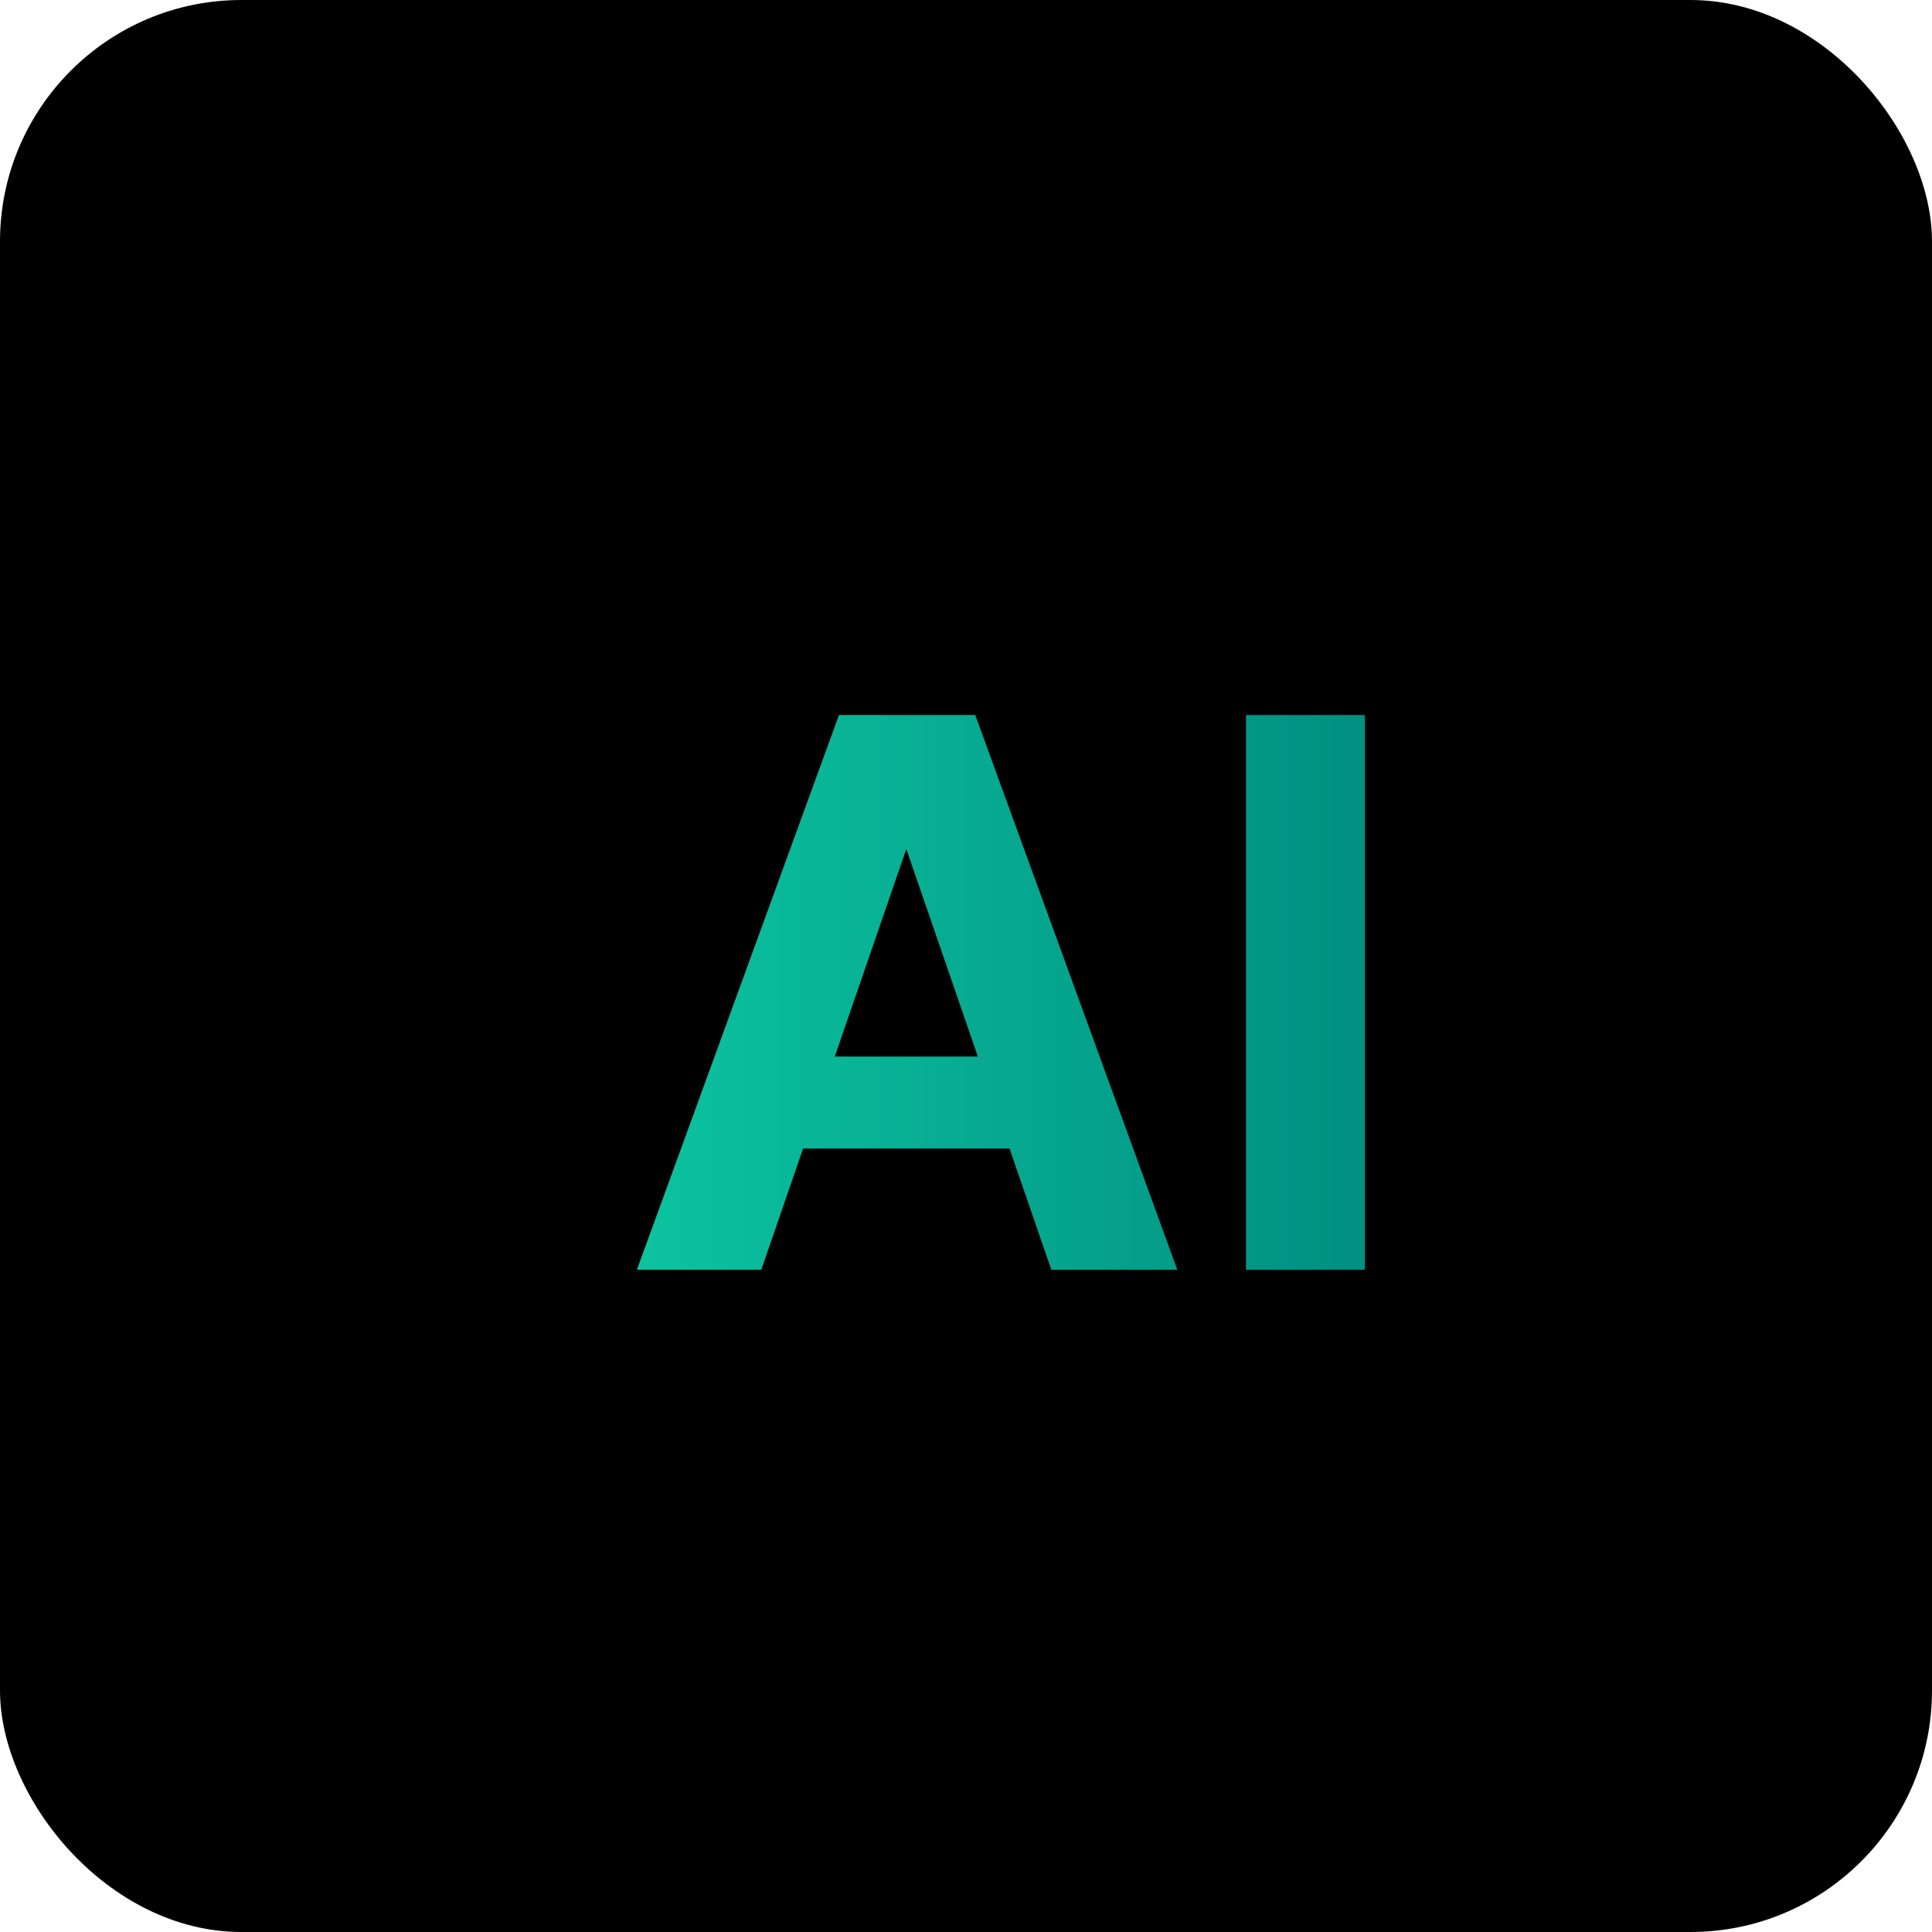 <svg width="128" height="128" viewBox="0 0 128 128" fill="none" xmlns="http://www.w3.org/2000/svg">
<g clip-path="url(#clip0_5800_77)">
<path d="M128 0H0V128H128V0Z" fill="black"/>
<path d="M42.196 84.125L55.584 47.375H64.614L78.001 84.125H69.653L60.046 56.248L50.438 84.125H42.196ZM48.023 76.093L50.123 70.002H69.391L71.439 76.093H48.023ZM82.552 84.125V47.375H90.427V84.125H82.552Z" fill="url(#paint0_linear_5800_77)"/>
</g>
<defs>
<linearGradient id="paint0_linear_5800_77" x1="94.146" y1="65.625" x2="41.146" y2="65.625" gradientUnits="userSpaceOnUse">
<stop stop-color="#008B7E"/>
<stop offset="1" stop-color="#0CC4A0"/>
</linearGradient>
<clipPath id="clip0_5800_77">
<rect width="128" height="128" rx="16" fill="white"/>
</clipPath>
</defs>
</svg>
